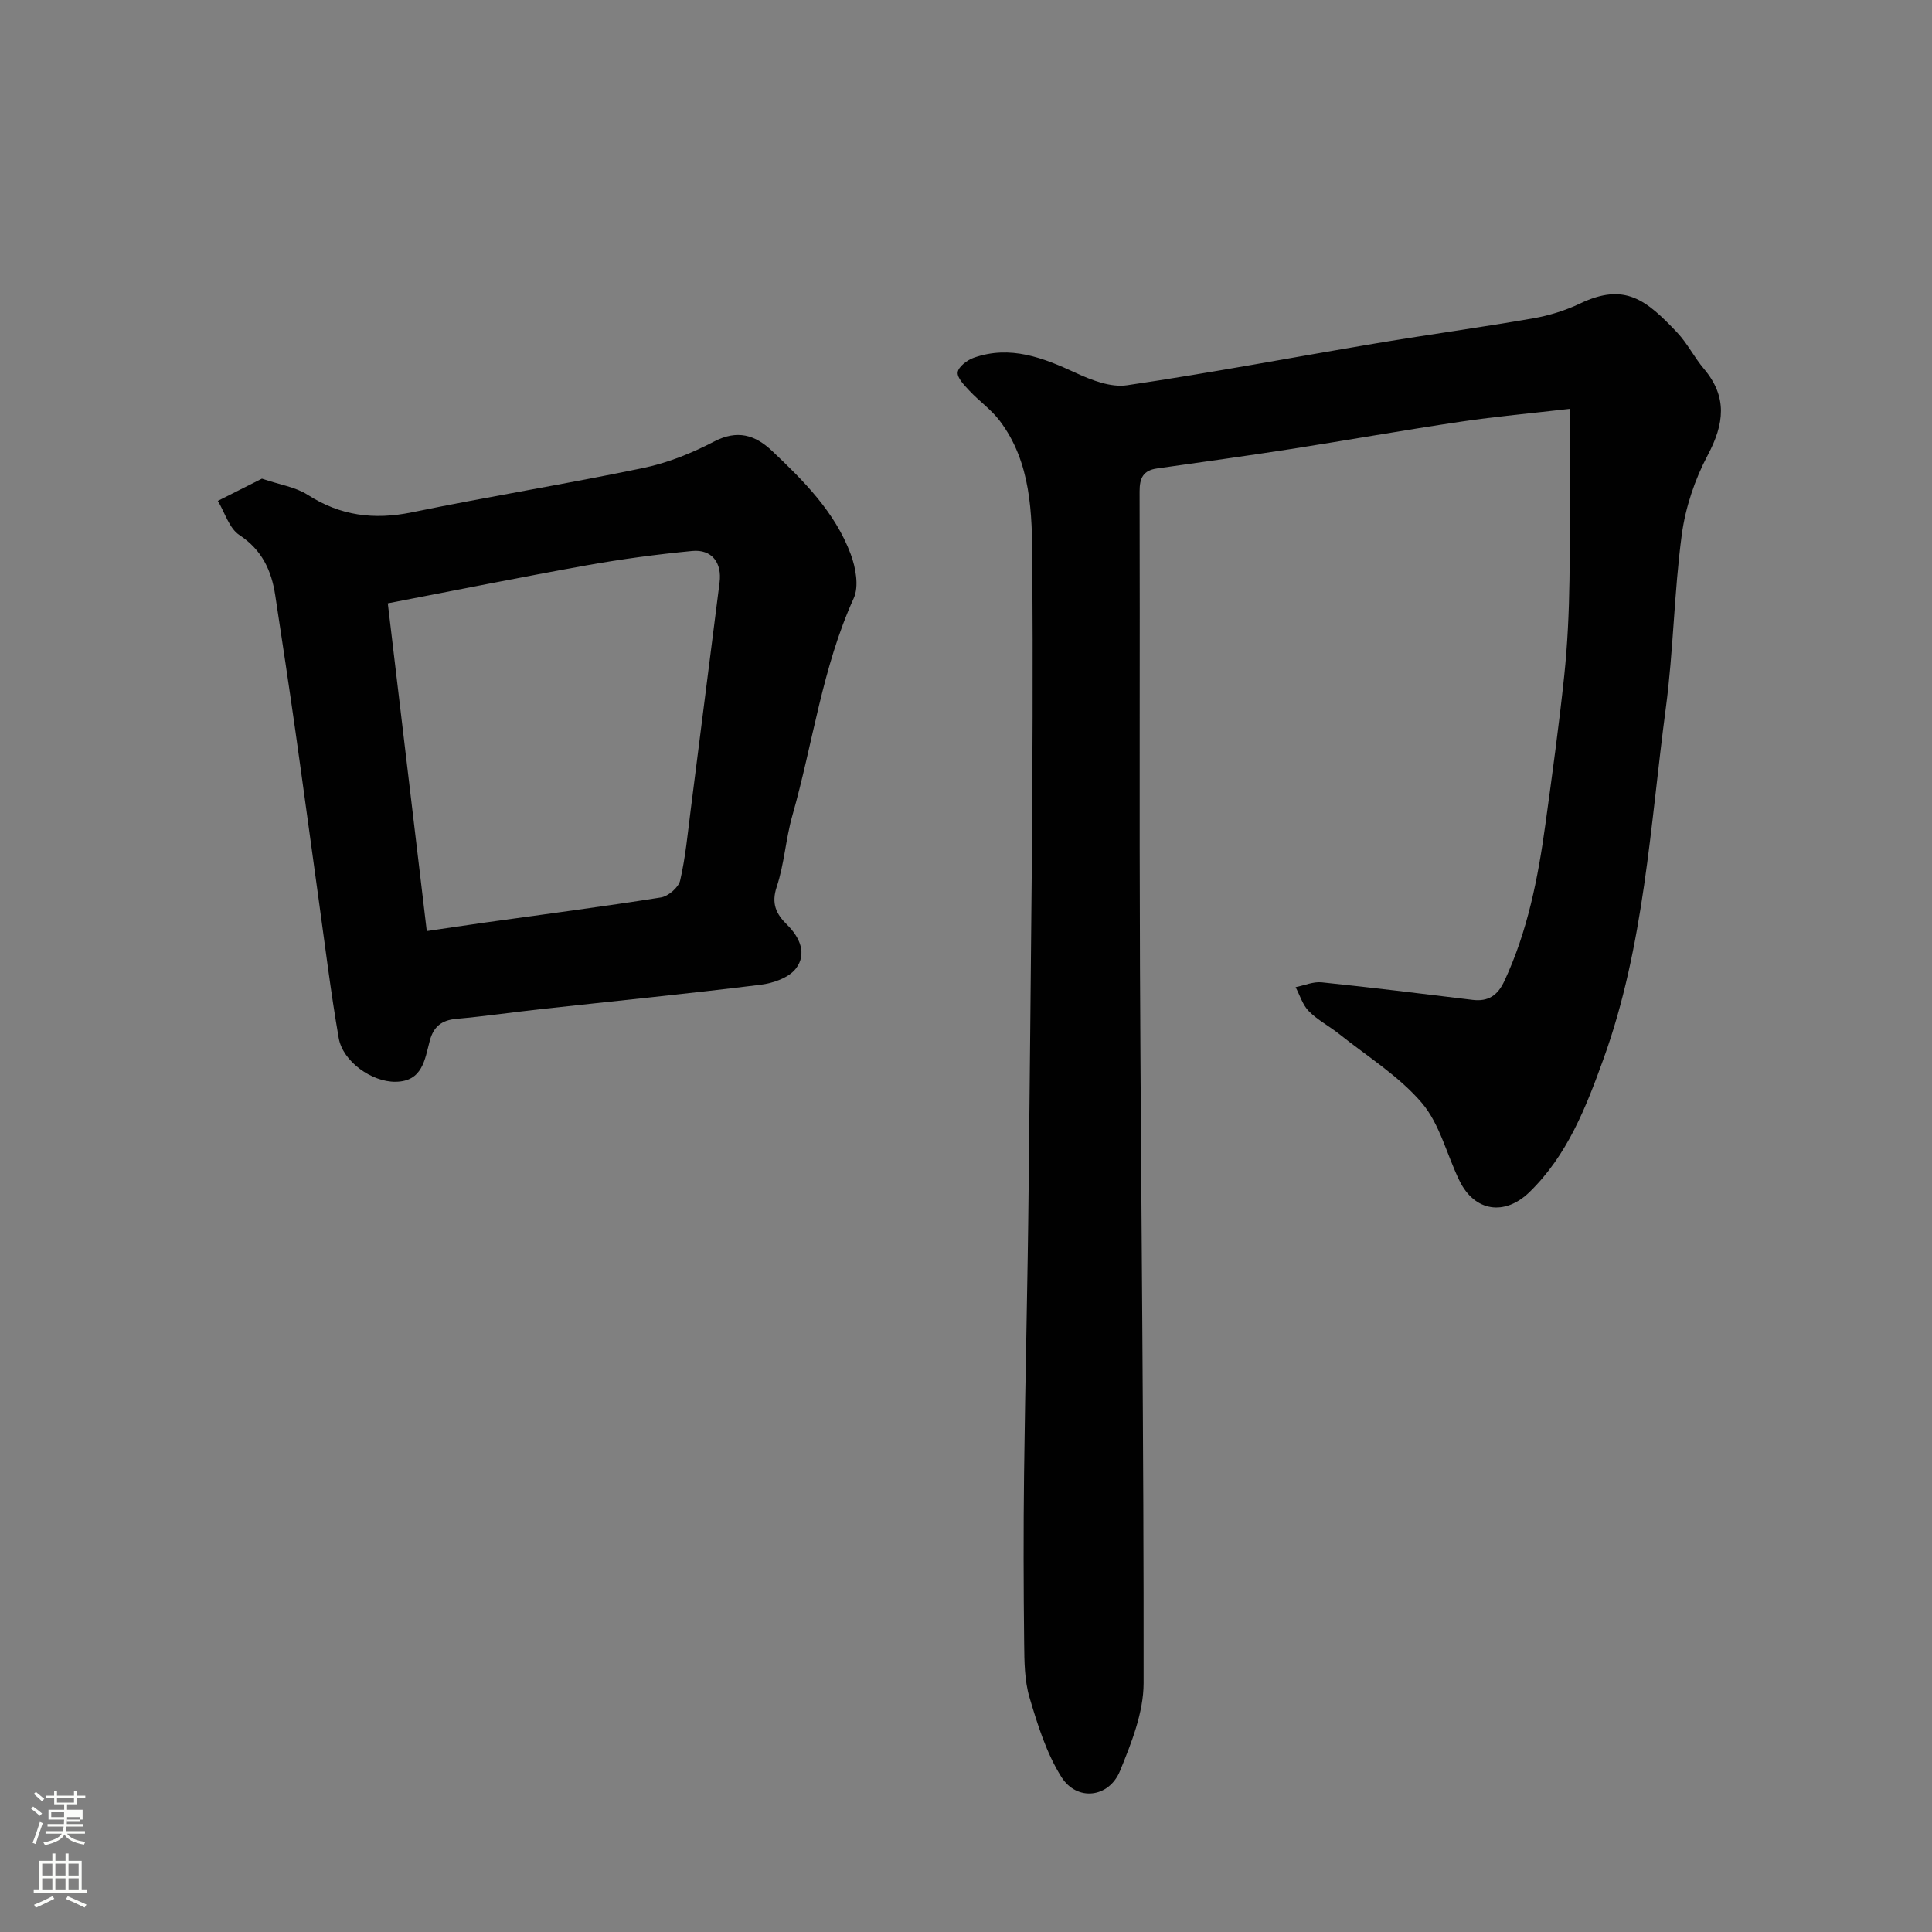 <svg enable-background="new 0 0 400 400" viewBox="0 0 400 400" xmlns="http://www.w3.org/2000/svg"><rect x="0" y="0" width="400" height="400" fill="#808080" stroke="none"/><path d="m6.44 374.46.42-.45c.65.47 1.27.95 1.85 1.44l-.45.49c-.65-.56-1.25-1.06-1.82-1.48m.93 7.33-.63-.26c.55-1.36 1.05-2.8 1.52-4.33.19.1.38.19.59.27-.46 1.29-.95 2.73-1.48 4.32m-.38-10.38.44-.42c.43.34 1.01.82 1.74 1.44l-.49.49c-.53-.51-1.09-1.01-1.69-1.51m2.5.35h1.72v-1.04h.59v1.04h3.52v-1.04h.59v1.04h1.75v.53h-1.75v1.42h-2.03v.97h3.22v2.03h-3.24c0 .35-.01.66-.03.93h3.32v.53h-3.37c-.03.27-.08.58-.15.94h3.96v.53h-3.71c.67.92 1.93 1.48 3.79 1.68-.13.24-.23.44-.29.59-2.13-.38-3.48-1.08-4.04-2.12-.43.97-1.77 1.72-4.03 2.23-.09-.19-.2-.37-.33-.55 2.1-.42 3.37-1.03 3.81-1.83h-3.36v-.53h3.58c.08-.29.13-.61.16-.94h-3.33v-.53h3.39c.02-.27.04-.58.04-.93h-3.23v-2.03h3.25v-.97h-2.07v-1.42h-1.73zm1.12 3.44v1h2.65c.01-.3.02-.44.01-.4v-.25-.35zm1.19-2h3.52v-.91h-3.52zm4.71 3h-2.63v.59c0 .15-.01.28-.01.4h2.64v-1.99z" fill="#fbfcfa"/><path d="m13.56 383.74h.63v1.52h2.72v6.07h1.13v.6h-11.06v-.6h1.13v-6.07h2.73v-1.52h.63v1.52h2.1v-1.52zm-2.69 8.83.38.56c-1.24.63-2.53 1.25-3.85 1.85-.1-.21-.21-.42-.34-.63 1.36-.55 2.63-1.15 3.81-1.78m-2.13-4.27h2.1v-2.45h-2.1zm0 3.04h2.1v-2.46h-2.1zm2.72-3.04h2.1v-2.45h-2.1zm0 3.04h2.1v-2.46h-2.1zm6.07 3.6c-1.41-.71-2.7-1.3-3.86-1.78l.35-.56c1.45.62 2.75 1.19 3.88 1.72zm-1.25-9.09h-2.1v2.45h2.1zm-2.09 5.49h2.1v-2.46h-2.1z" fill="#fbfcfa"/><g fill="#010101"><path d="m325 84.65c-7.94.92-15.26 1.57-22.52 2.65-11.79 1.75-23.52 3.84-35.3 5.68-9.2 1.43-18.42 2.7-27.64 4.01-2.84.4-3.61 1.97-3.6 4.76.09 32.82-.06 65.65.08 98.47.22 49.42.81 98.84.75 148.26-.01 6.08-2.52 12.38-4.88 18.16-2.28 5.59-8.91 6.37-12.13 1.28-3.11-4.93-4.93-10.8-6.61-16.46-1.05-3.55-1.07-7.47-1.11-11.23-.13-11.66-.16-23.33-.02-34.99.24-19.93.76-39.86.95-59.79.41-43.09 1.04-86.18.76-129.27-.06-9.84-.21-20.47-6.78-29.1-1.76-2.31-4.24-4.04-6.24-6.18-1.05-1.13-2.58-2.67-2.43-3.83.15-1.15 1.98-2.53 3.35-3.01 7.55-2.64 14.32 0 21.14 3.16 3.26 1.51 7.23 3.04 10.58 2.54 17.27-2.54 34.42-5.8 51.64-8.69 10.79-1.81 21.64-3.28 32.42-5.16 3.33-.58 6.68-1.62 9.73-3.07 9.26-4.43 13.71-.75 20.12 6.03 2.11 2.24 3.52 5.13 5.52 7.49 4.92 5.83 4.21 11.42.78 17.89-2.68 5.04-4.61 10.82-5.37 16.47-1.59 11.89-1.72 23.97-3.3 35.86-3.24 24.4-4.44 49.2-12.91 72.67-3.61 9.99-7.46 19.92-15.33 27.57-5.13 4.98-11.35 4.03-14.47-2.34-2.64-5.39-4.06-11.74-7.81-16.14-4.76-5.57-11.3-9.63-17.13-14.28-2.04-1.63-4.44-2.86-6.25-4.69-1.29-1.3-1.86-3.3-2.75-4.99 1.81-.36 3.66-1.18 5.41-1 10.42 1.08 20.82 2.36 31.22 3.63 3.25.4 5.2-.91 6.59-3.89 4.82-10.32 6.97-21.32 8.5-32.47 1.4-10.22 2.81-20.44 3.89-30.69.69-6.56.99-13.19 1.09-19.79.18-11.48.06-22.96.06-35.52z"/><path d="m54.23 99.1c3.73 1.27 6.96 1.73 9.46 3.34 6.77 4.35 13.75 5.24 21.58 3.63 15.96-3.28 32.05-5.88 48-9.2 5.03-1.05 10-3.07 14.57-5.45 4.81-2.5 8.48-1.39 11.99 1.92 6.6 6.24 13.06 12.7 16.3 21.39 1.04 2.79 1.75 6.66.62 9.14-6.53 14.39-8.44 30.01-12.7 44.98-1.38 4.84-1.66 10.01-3.24 14.76-1.16 3.48-.11 5.63 2.12 7.82 2.69 2.64 4.18 6.06 1.85 9.1-1.46 1.9-4.7 3.03-7.29 3.35-15.12 1.87-30.29 3.38-45.43 5.04-5.86.64-11.7 1.5-17.57 2.02-3.04.27-4.73 1.6-5.51 4.54-1.03 3.88-1.49 8.42-7.08 8.49-4.93.06-10.92-4.19-11.77-9.04-1.65-9.48-2.81-19.06-4.14-28.59-1.62-11.65-3.18-23.32-4.83-34.97-1.33-9.38-2.75-18.74-4.17-28.1-.78-5.16-2.74-9.41-7.44-12.51-2.11-1.39-3-4.65-4.45-7.06 3.1-1.56 6.19-3.11 9.13-4.6zm26.06 25.81c2.77 23.26 5.41 45.52 8.07 67.86 4.11-.6 8.1-1.21 12.1-1.77 12.13-1.7 24.28-3.27 36.37-5.19 1.53-.24 3.66-2.07 3.99-3.52 1.1-4.75 1.55-9.66 2.17-14.52 2.01-15.72 3.99-31.45 5.99-47.18.52-4.07-1.59-6.91-5.67-6.52-7.31.7-14.6 1.68-21.83 2.97-13.44 2.41-26.82 5.11-41.19 7.87z"/></g></svg>